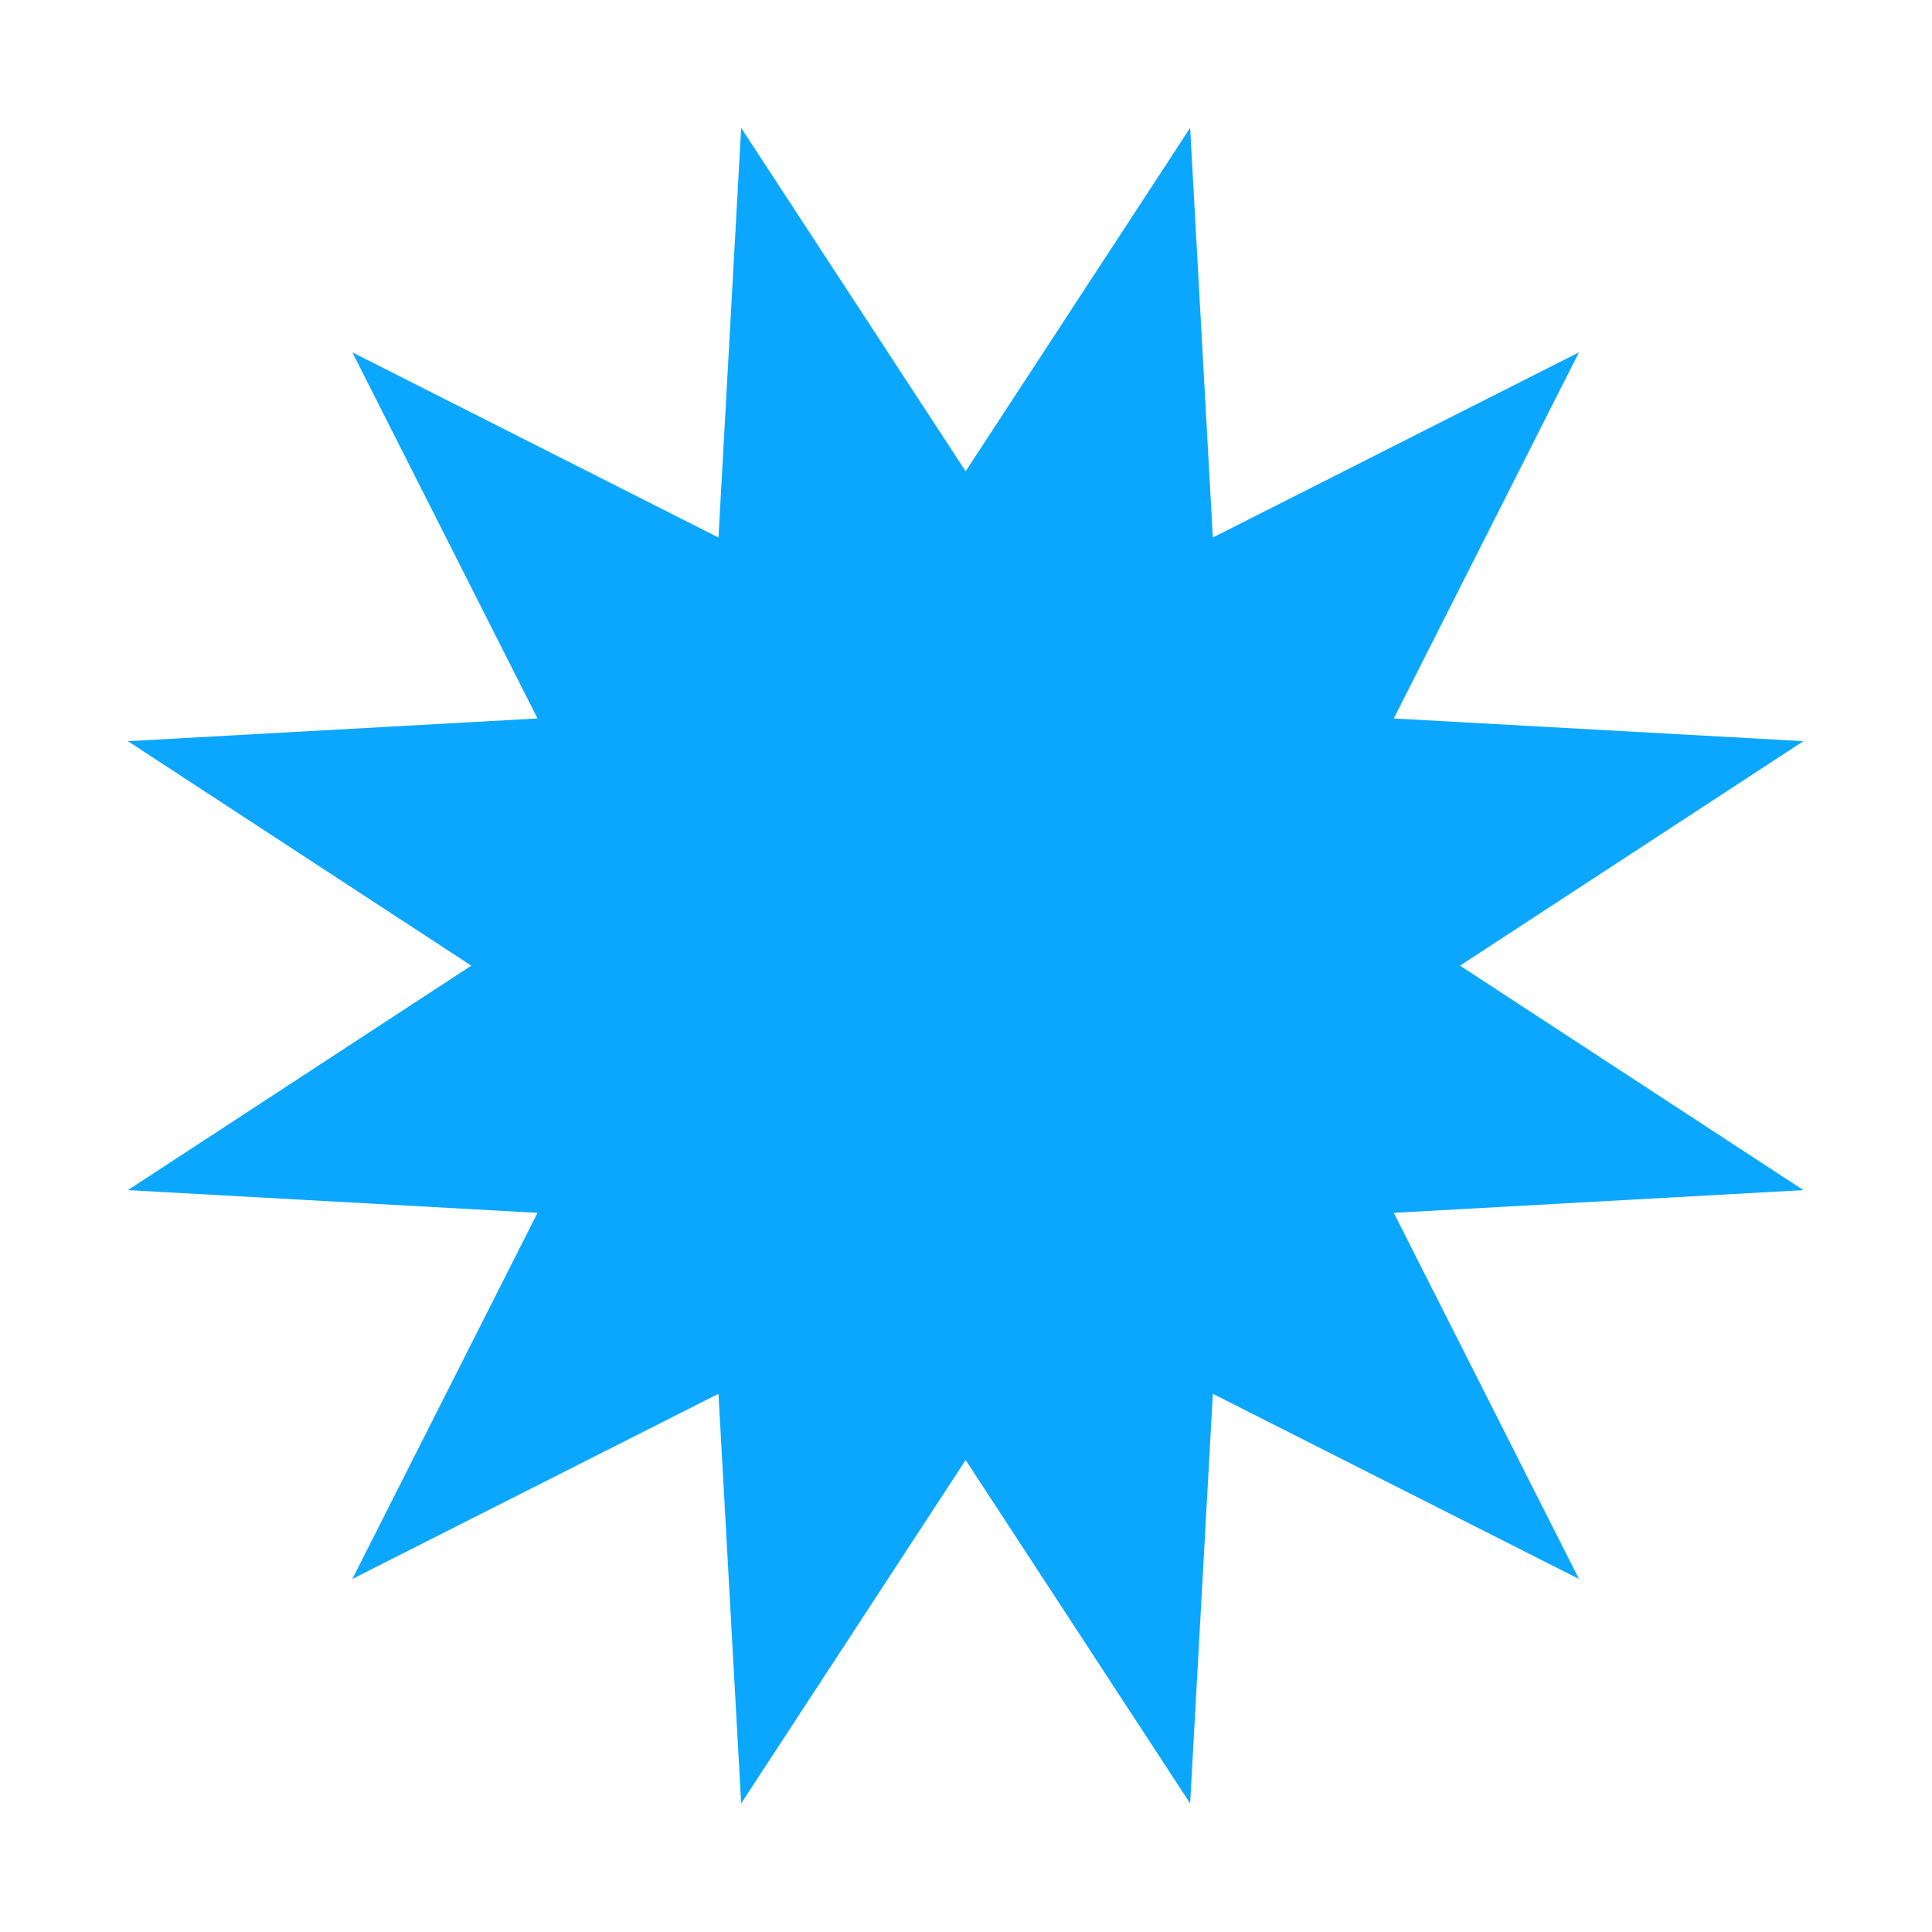 <svg width="720" height="720" viewBox="0 0 720 720" fill="none" xmlns="http://www.w3.org/2000/svg">
<rect x="0" y="0" width="720" height="720" fill="#333333" stroke="none"/>
<g clip-path="url(#clip0_23_208)">
<rect width="720" height="720" fill="white"/>
<path d="M443.528 47.657L451.99 200.315L588.426 131.315L519.426 267.751L672.084 276.213L544.11 359.871L672.084 443.528L519.426 451.99L588.426 588.427L451.99 519.427L443.528 672.084L359.87 544.11L276.213 672.084L267.751 519.427L131.314 588.427L200.314 451.99L47.657 443.528L175.631 359.871L47.657 276.213L200.314 267.751L131.314 131.315L267.751 200.315L276.213 47.657L359.87 175.631L443.528 47.657Z" fill="#0BA7FF"/>
</g>
<defs>
<clipPath id="clip0_23_208">
<rect width="720" height="720" fill="white"/>
</clipPath>
</defs>
</svg>
